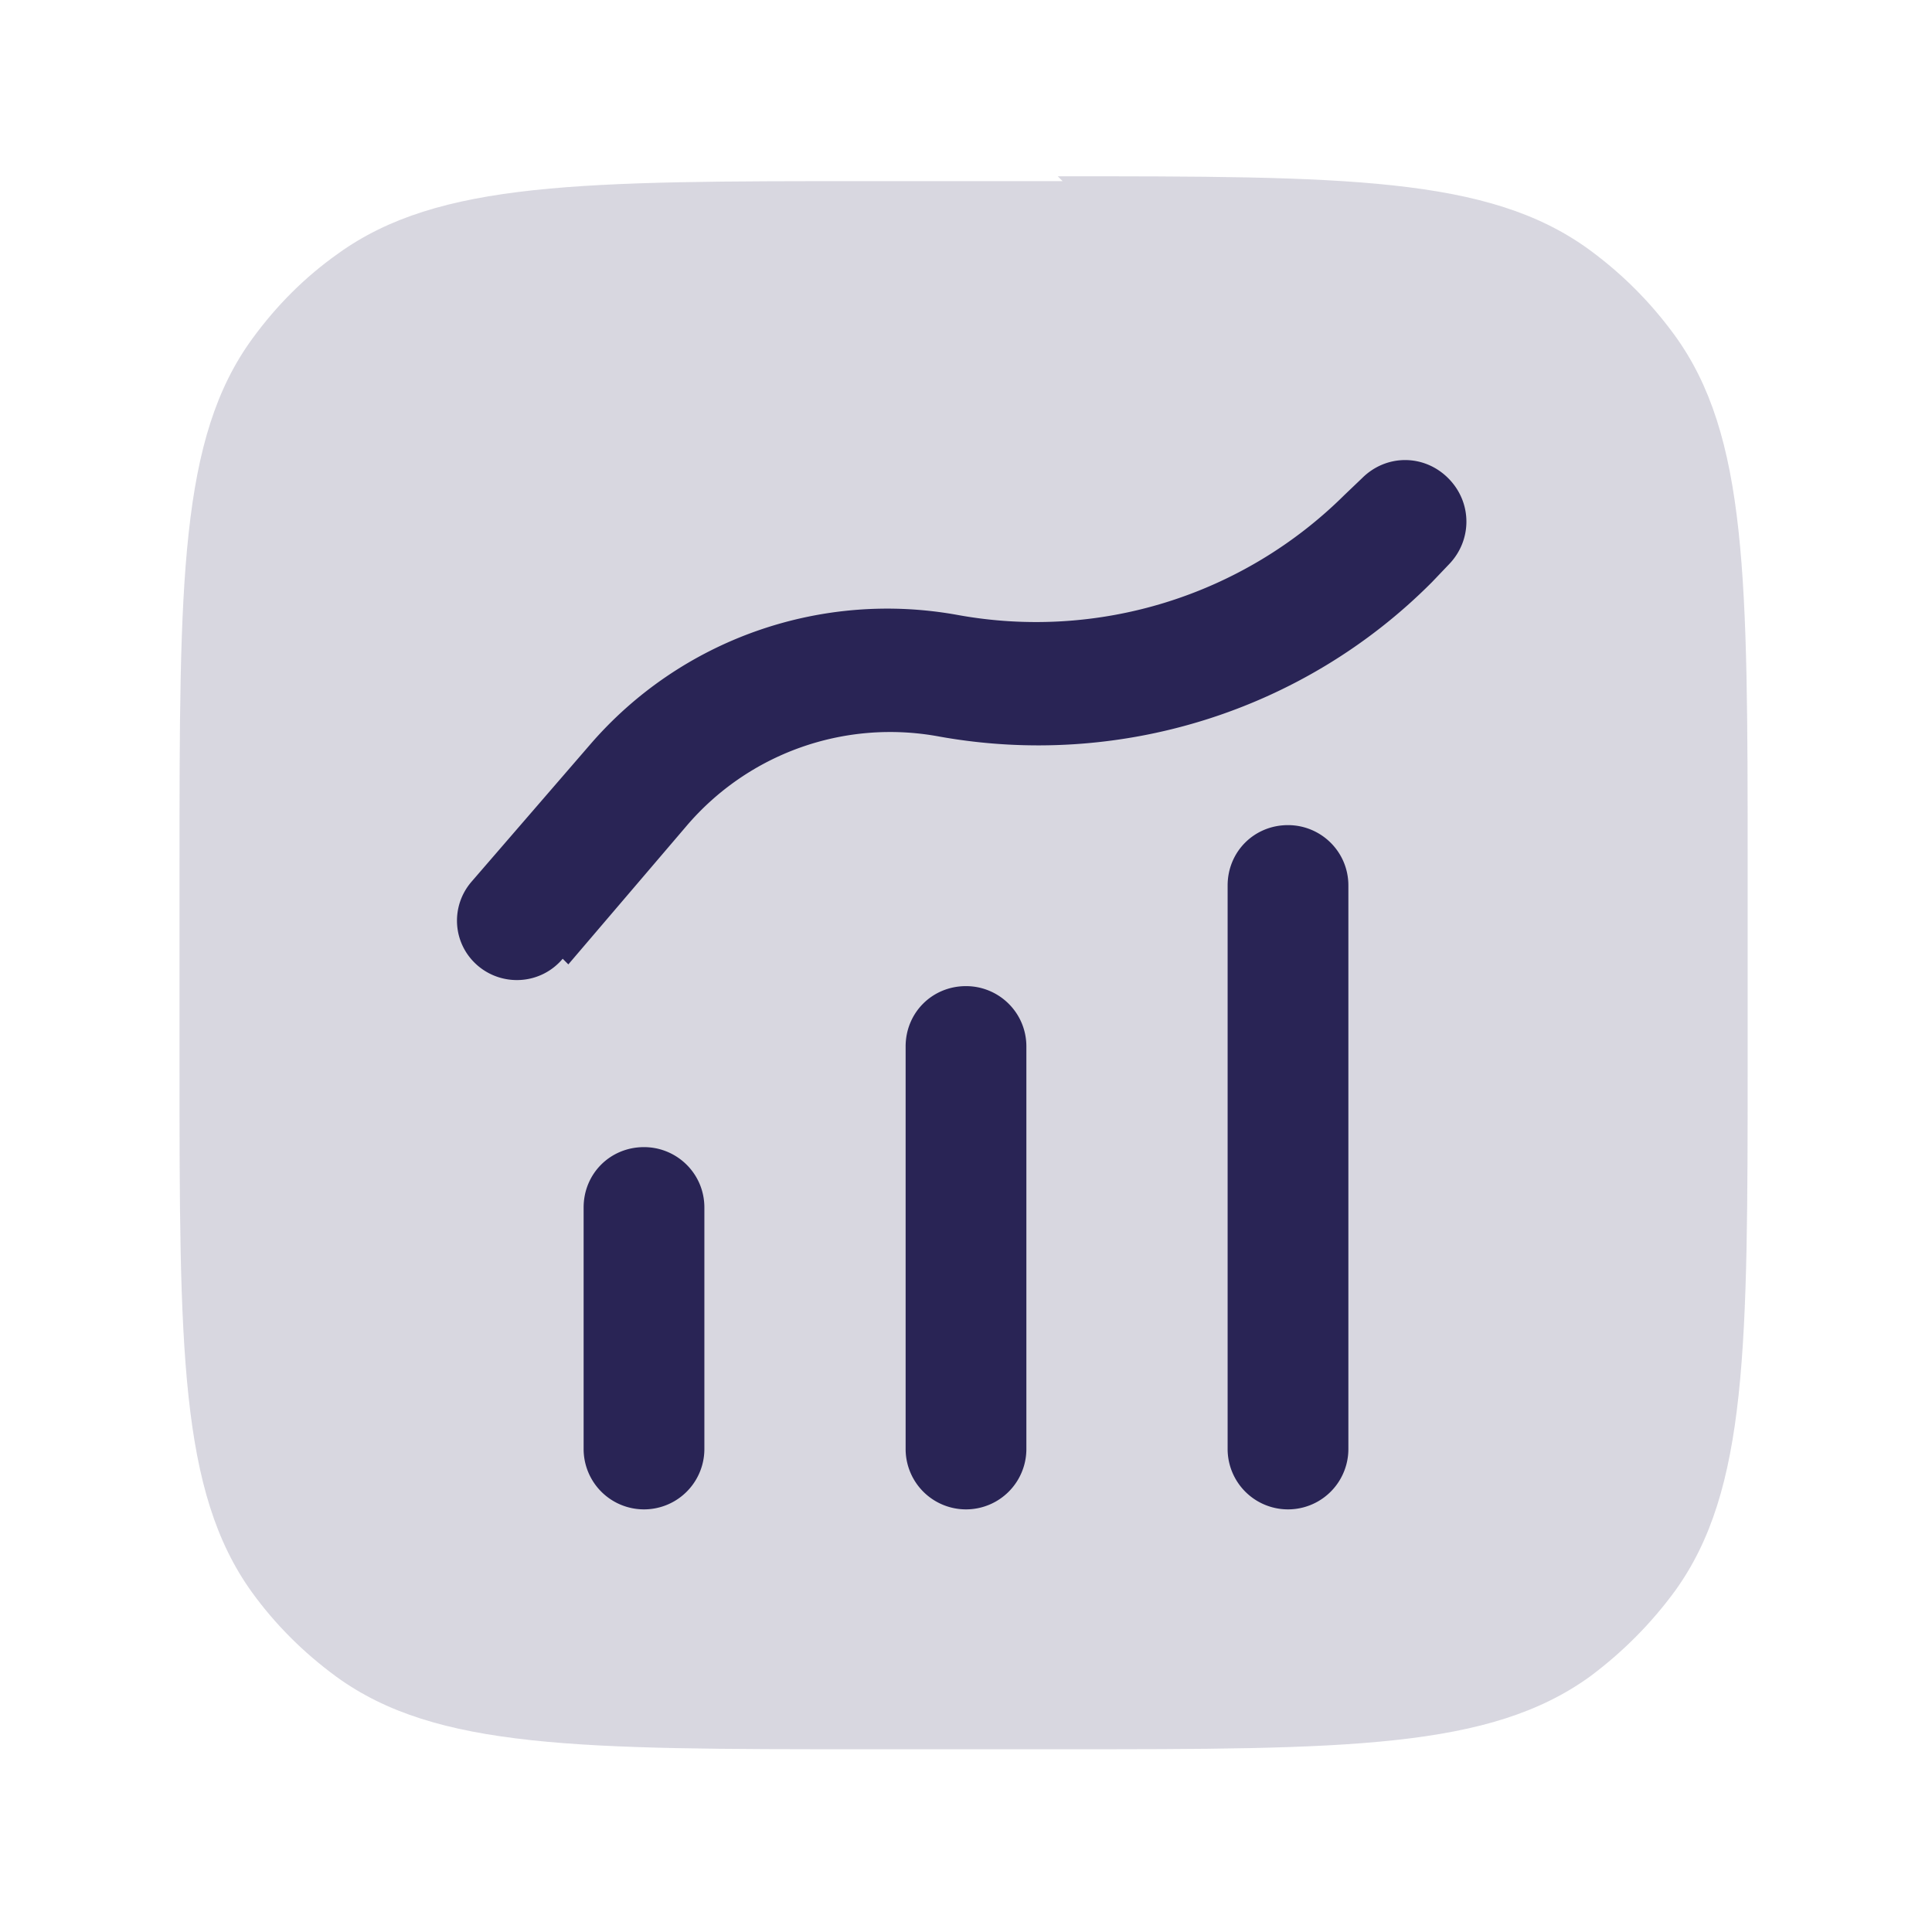 <svg xmlns="http://www.w3.org/2000/svg" viewBox="0 0 24 24"><g fill="#292556"><path d="M8.75 18v-3c0-.42-.34-.75-.75-.75-.42 0-.75.33-.75.75v3a.749.749 0 1 0 1.5 0zm2.5-5v5a.749.749 0 1 0 1.5 0v-5c0-.42-.34-.75-.75-.75-.42 0-.75.33-.75.75zm5.5 5v-7c0-.42-.34-.75-.75-.75-.42 0-.75.33-.75.75v7a.749.749 0 1 0 1.5 0zm-9.69-6.02 1.46-1.71c.77-.91 1.97-1.34 3.15-1.12 2.23.4 4.52-.31 6.12-1.92l.21-.22c.29-.3.29-.77-.01-1.07-.3-.3-.77-.3-1.07 0l-.22.21a5.437 5.437 0 0 1-4.8 1.49c-1.7-.31-3.44.3-4.57 1.61l-1.47 1.7c-.27.31-.24.78.08 1.05.31.26.78.23 1.05-.09z"/><path fill-opacity=".18" d="M13.2 2.25h-2.4c-3.57 0-5.35 0-6.6.9-.41.29-.76.64-1.06 1.05-.91 1.24-.91 3.02-.91 6.59v2.4c0 3.56 0 5.34.9 6.59.29.4.64.75 1.05 1.05 1.24.9 3.02.9 6.59.9h2.4c3.56 0 5.34 0 6.59-.91.4-.3.75-.65 1.05-1.06.9-1.25.9-3.03.9-6.6v-2.4c0-3.57 0-5.35-.91-6.6-.3-.41-.65-.76-1.06-1.06-1.25-.91-3.03-.91-6.6-.91z"/></g></svg>